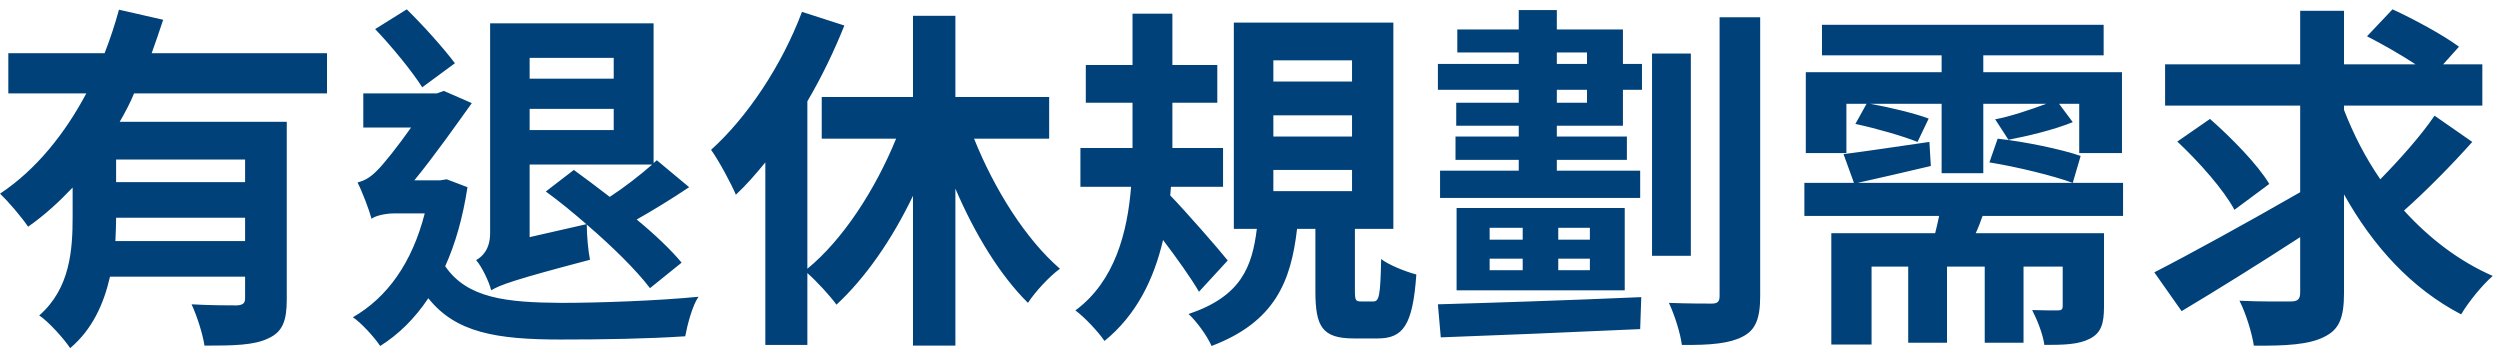 <svg width="167" height="24" viewBox="0 0 167 24" fill="none" xmlns="http://www.w3.org/2000/svg">
<path d="M16.372 12.168V10.656H7.756V12.168H16.372ZM7.708 16.104H16.372V14.544H7.756C7.756 15.048 7.732 15.552 7.708 16.104ZM21.844 6.24H8.956C8.692 6.888 8.356 7.512 7.996 8.136H19.156V19.992C19.156 21.408 18.892 22.176 17.908 22.608C16.972 23.064 15.604 23.088 13.66 23.088C13.54 22.296 13.156 21.096 12.796 20.328C14.02 20.4 15.412 20.4 15.82 20.4C16.228 20.376 16.372 20.256 16.372 19.92V18.48H7.348C6.94 20.28 6.172 22.008 4.684 23.256C4.3 22.656 3.22 21.456 2.62 21.072C4.684 19.272 4.852 16.704 4.852 14.472V12.528C3.94 13.488 2.98 14.376 1.876 15.144C1.444 14.496 0.556 13.464 0.004 12.936C2.428 11.328 4.348 8.904 5.764 6.24H0.556V3.552H6.988C7.372 2.568 7.684 1.608 7.948 0.648L10.9 1.32C10.66 2.064 10.396 2.808 10.132 3.552H21.844V6.24ZM40.996 3.864H35.38V5.256H40.996V3.864ZM35.38 8.688H40.996V7.272H35.38V8.688ZM36.46 12.792L38.332 11.352C39.1 11.904 39.916 12.528 40.732 13.152C41.692 12.528 42.772 11.688 43.564 10.992H35.38V15.84L39.172 14.976C38.26 14.184 37.324 13.416 36.46 12.792ZM45.532 17.544L43.42 19.248C42.508 18.048 40.9 16.464 39.196 15C39.196 15.72 39.292 16.776 39.412 17.352C34.3 18.696 33.412 19.032 32.812 19.392C32.668 18.816 32.188 17.808 31.804 17.376C32.236 17.136 32.74 16.632 32.74 15.576V1.56H43.66V10.896L43.876 10.704L46.036 12.504C44.884 13.272 43.636 14.04 42.532 14.664C43.756 15.672 44.836 16.704 45.532 17.544ZM30.388 4.224L28.204 5.832C27.556 4.8 26.188 3.12 25.06 1.944L27.172 0.624C28.324 1.752 29.668 3.264 30.388 4.224ZM29.836 11.976L31.228 12.504C30.916 14.544 30.412 16.296 29.74 17.784C31.204 19.92 33.796 20.208 37.492 20.232C40.06 20.232 43.948 20.088 46.66 19.824C46.252 20.4 45.916 21.696 45.772 22.464C43.276 22.632 40.228 22.68 37.444 22.68C33.172 22.68 30.436 22.224 28.612 19.92C27.7 21.288 26.62 22.344 25.396 23.112C25.036 22.56 24.124 21.552 23.572 21.192C25.876 19.872 27.532 17.544 28.372 14.256H26.308C25.732 14.256 25.036 14.424 24.82 14.616C24.652 13.992 24.172 12.744 23.884 12.192C24.316 12.072 24.676 11.904 25.156 11.424C25.612 10.992 26.596 9.744 27.46 8.52H24.268V6.24H29.188L29.644 6.072L31.516 6.888C30.556 8.232 28.996 10.44 27.676 12.048H29.404L29.836 11.976ZM70.084 9.264H65.068C66.436 12.672 68.524 15.984 70.804 17.952C70.108 18.456 69.148 19.488 68.668 20.232C66.796 18.384 65.116 15.624 63.82 12.6V23.088H60.988V13.08C59.596 15.984 57.82 18.552 55.876 20.352C55.42 19.728 54.58 18.816 53.932 18.24V23.04H51.124V10.848C50.476 11.64 49.828 12.384 49.156 13.008C48.868 12.312 48.004 10.704 47.5 10.008C49.924 7.824 52.228 4.368 53.572 0.792L56.404 1.704C55.732 3.384 54.892 5.136 53.932 6.768V17.952C56.308 16.008 58.468 12.672 59.86 9.264H54.892V6.48H60.988V1.056H63.82V6.48H70.084V9.264ZM82.012 17.4L80.092 19.488C79.564 18.576 78.604 17.232 77.692 16.032C77.092 18.6 75.94 21.024 73.78 22.776C73.372 22.176 72.484 21.216 71.836 20.736C74.476 18.792 75.316 15.504 75.556 12.48H72.172V9.888H75.652V9.528V6.864H72.532V4.344H75.652V0.912H78.316V4.344H81.316V6.864H78.316V9.528V9.888H81.7V12.48H78.22L78.172 13.056C79.18 14.088 81.484 16.728 82.012 17.4ZM85.06 11.352V12.768H90.316V11.352H85.06ZM85.06 7.704V9.12H90.316V7.704H85.06ZM85.06 4.032V5.448H90.316V4.032H85.06ZM90.916 20.136H91.732C92.116 20.136 92.212 19.824 92.26 17.304C92.788 17.712 93.892 18.144 94.612 18.336C94.372 21.744 93.724 22.608 92.02 22.608H90.436C88.324 22.608 87.868 21.816 87.868 19.464V15.288H86.644C86.236 18.816 85.156 21.504 80.932 23.112C80.644 22.44 79.924 21.456 79.396 20.976C82.9 19.8 83.644 17.832 83.956 15.288H82.42V1.512H93.076V15.288H90.508V19.416C90.508 20.064 90.556 20.136 90.916 20.136ZM96.244 22.536L96.052 20.328C99.46 20.232 104.716 20.064 109.636 19.848L109.564 21.984C104.764 22.2 99.652 22.416 96.244 22.536ZM106.204 16.008V15.216H104.092V16.008H106.204ZM106.204 18.048V17.28H104.092V18.048H106.204ZM99.508 17.28V18.048H101.716V17.28H99.508ZM99.508 15.216V16.008H101.716V15.216H99.508ZM97.3 13.896H108.532V19.392H97.3V13.896ZM106.012 6.864V6H103.996V6.864H106.012ZM103.996 3.504V4.272H106.012V3.504H103.996ZM108.412 1.968V4.272H109.684V6H108.412V8.4H103.996V9.12H108.676V10.68H103.996V11.4H109.564V13.224H96.196V11.4H101.452V10.68H97.228V9.12H101.452V8.4H97.276V6.864H101.452V6H96.052V4.272H101.452V3.504H97.348V1.968H101.452V0.672H103.996V1.968H108.412ZM112.948 3.576V17.088H110.356V3.576H112.948ZM114.868 1.152H117.58V19.776C117.58 21.288 117.268 22.056 116.404 22.488C115.54 22.944 114.244 23.064 112.348 23.04C112.252 22.272 111.868 21.048 111.484 20.232C112.756 20.28 113.932 20.28 114.34 20.28C114.724 20.28 114.868 20.16 114.868 19.776V1.152ZM123.34 6.936V10.224H120.628V4.824H129.7V3.696H121.708V1.656H140.524V3.696H132.484V4.824H141.748V10.224H138.892V6.936H137.548L138.46 8.16C137.164 8.688 135.412 9.096 134.164 9.336L133.276 7.968C134.236 7.8 135.652 7.32 136.684 6.936H132.484V11.568H129.7V6.936H124.948C126.268 7.176 127.948 7.584 128.836 7.92L128.092 9.48C127.132 9.096 125.308 8.568 123.94 8.28L124.684 6.936H123.34ZM132.892 10.848L133.444 9.264C135.22 9.456 137.668 9.96 138.988 10.416L138.46 12.216C137.164 11.736 134.692 11.136 132.892 10.848ZM141.82 14.424H132.436C132.292 14.832 132.148 15.216 131.98 15.576H140.548V20.472C140.548 21.624 140.356 22.248 139.588 22.632C138.844 23.016 137.86 23.04 136.564 23.04C136.468 22.32 136.084 21.36 135.748 20.712C136.468 20.736 137.212 20.736 137.452 20.736C137.716 20.736 137.788 20.664 137.788 20.424V17.808H135.172V22.896H132.58V17.808H130.06V22.896H127.468V17.808H125.02V23.016H122.332V15.576H129.268C129.364 15.192 129.46 14.808 129.532 14.424H120.532V12.216H123.844L123.148 10.296C124.66 10.104 126.724 9.792 128.884 9.48L128.98 11.088C127.276 11.496 125.572 11.88 124.084 12.216H141.82V14.424ZM162.628 7.728L165.148 9.48C163.756 11.04 162.052 12.768 160.588 14.064C162.268 15.912 164.26 17.448 166.516 18.432C165.82 19.032 164.884 20.184 164.404 21C161.092 19.272 158.524 16.464 156.58 12.984V19.56C156.58 21.264 156.244 22.032 155.236 22.512C154.252 23.016 152.692 23.112 150.556 23.088C150.436 22.272 150.028 20.928 149.596 20.088C151.036 20.16 152.548 20.136 153.028 20.136C153.484 20.136 153.652 19.992 153.652 19.536V15.84C150.916 17.616 148.06 19.392 145.732 20.784L143.908 18.192C146.212 17.016 150.1 14.88 153.652 12.84V7.056H144.628V4.296H153.652V0.72H156.58V4.296H161.356C160.372 3.648 159.148 2.952 158.116 2.424L159.82 0.624C161.236 1.272 163.228 2.352 164.26 3.12L163.204 4.296H165.82V7.056H156.58V7.344C157.204 8.952 157.996 10.512 159.004 11.976C160.276 10.68 161.716 9.072 162.628 7.728ZM151.588 12.288L149.26 14.016C148.564 12.696 146.884 10.8 145.444 9.456L147.628 7.944C149.044 9.192 150.82 10.992 151.588 12.288Z" fill="#00417A"/>
</svg>
